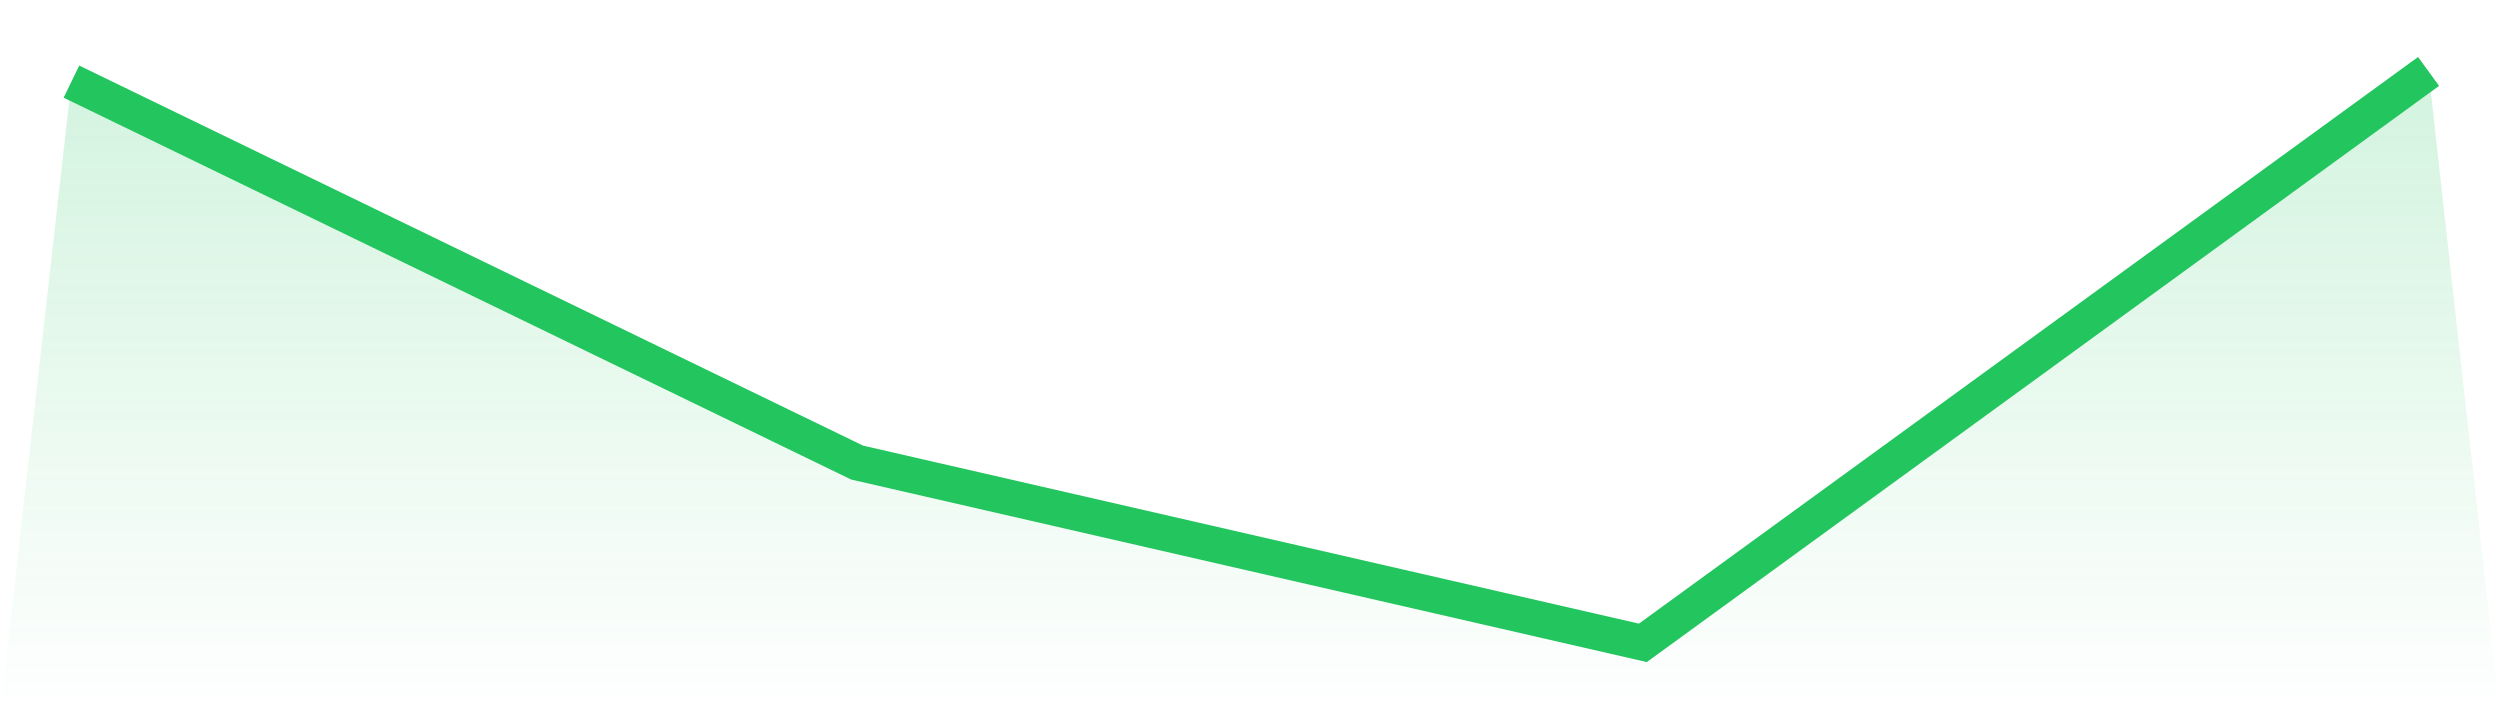 <svg viewBox="0 0 140 40" xmlns="http://www.w3.org/2000/svg">
<defs>
<linearGradient id="gradient" x1="0" x2="0" y1="0" y2="1">
<stop offset="0%" stop-color="#22c55e" stop-opacity="0.2"/>
<stop offset="100%" stop-color="#22c55e" stop-opacity="0"/>
</linearGradient>
</defs>
<path d="M4,4.571 L4,4.571 L48,25.905 L92,36 L136,4 L140,40 L0,40 z" fill="url(#gradient)"/>
<path d="M4,4.571 L4,4.571 L48,25.905 L92,36 L136,4" fill="none" stroke="#22c55e" stroke-width="2"/>
</svg>